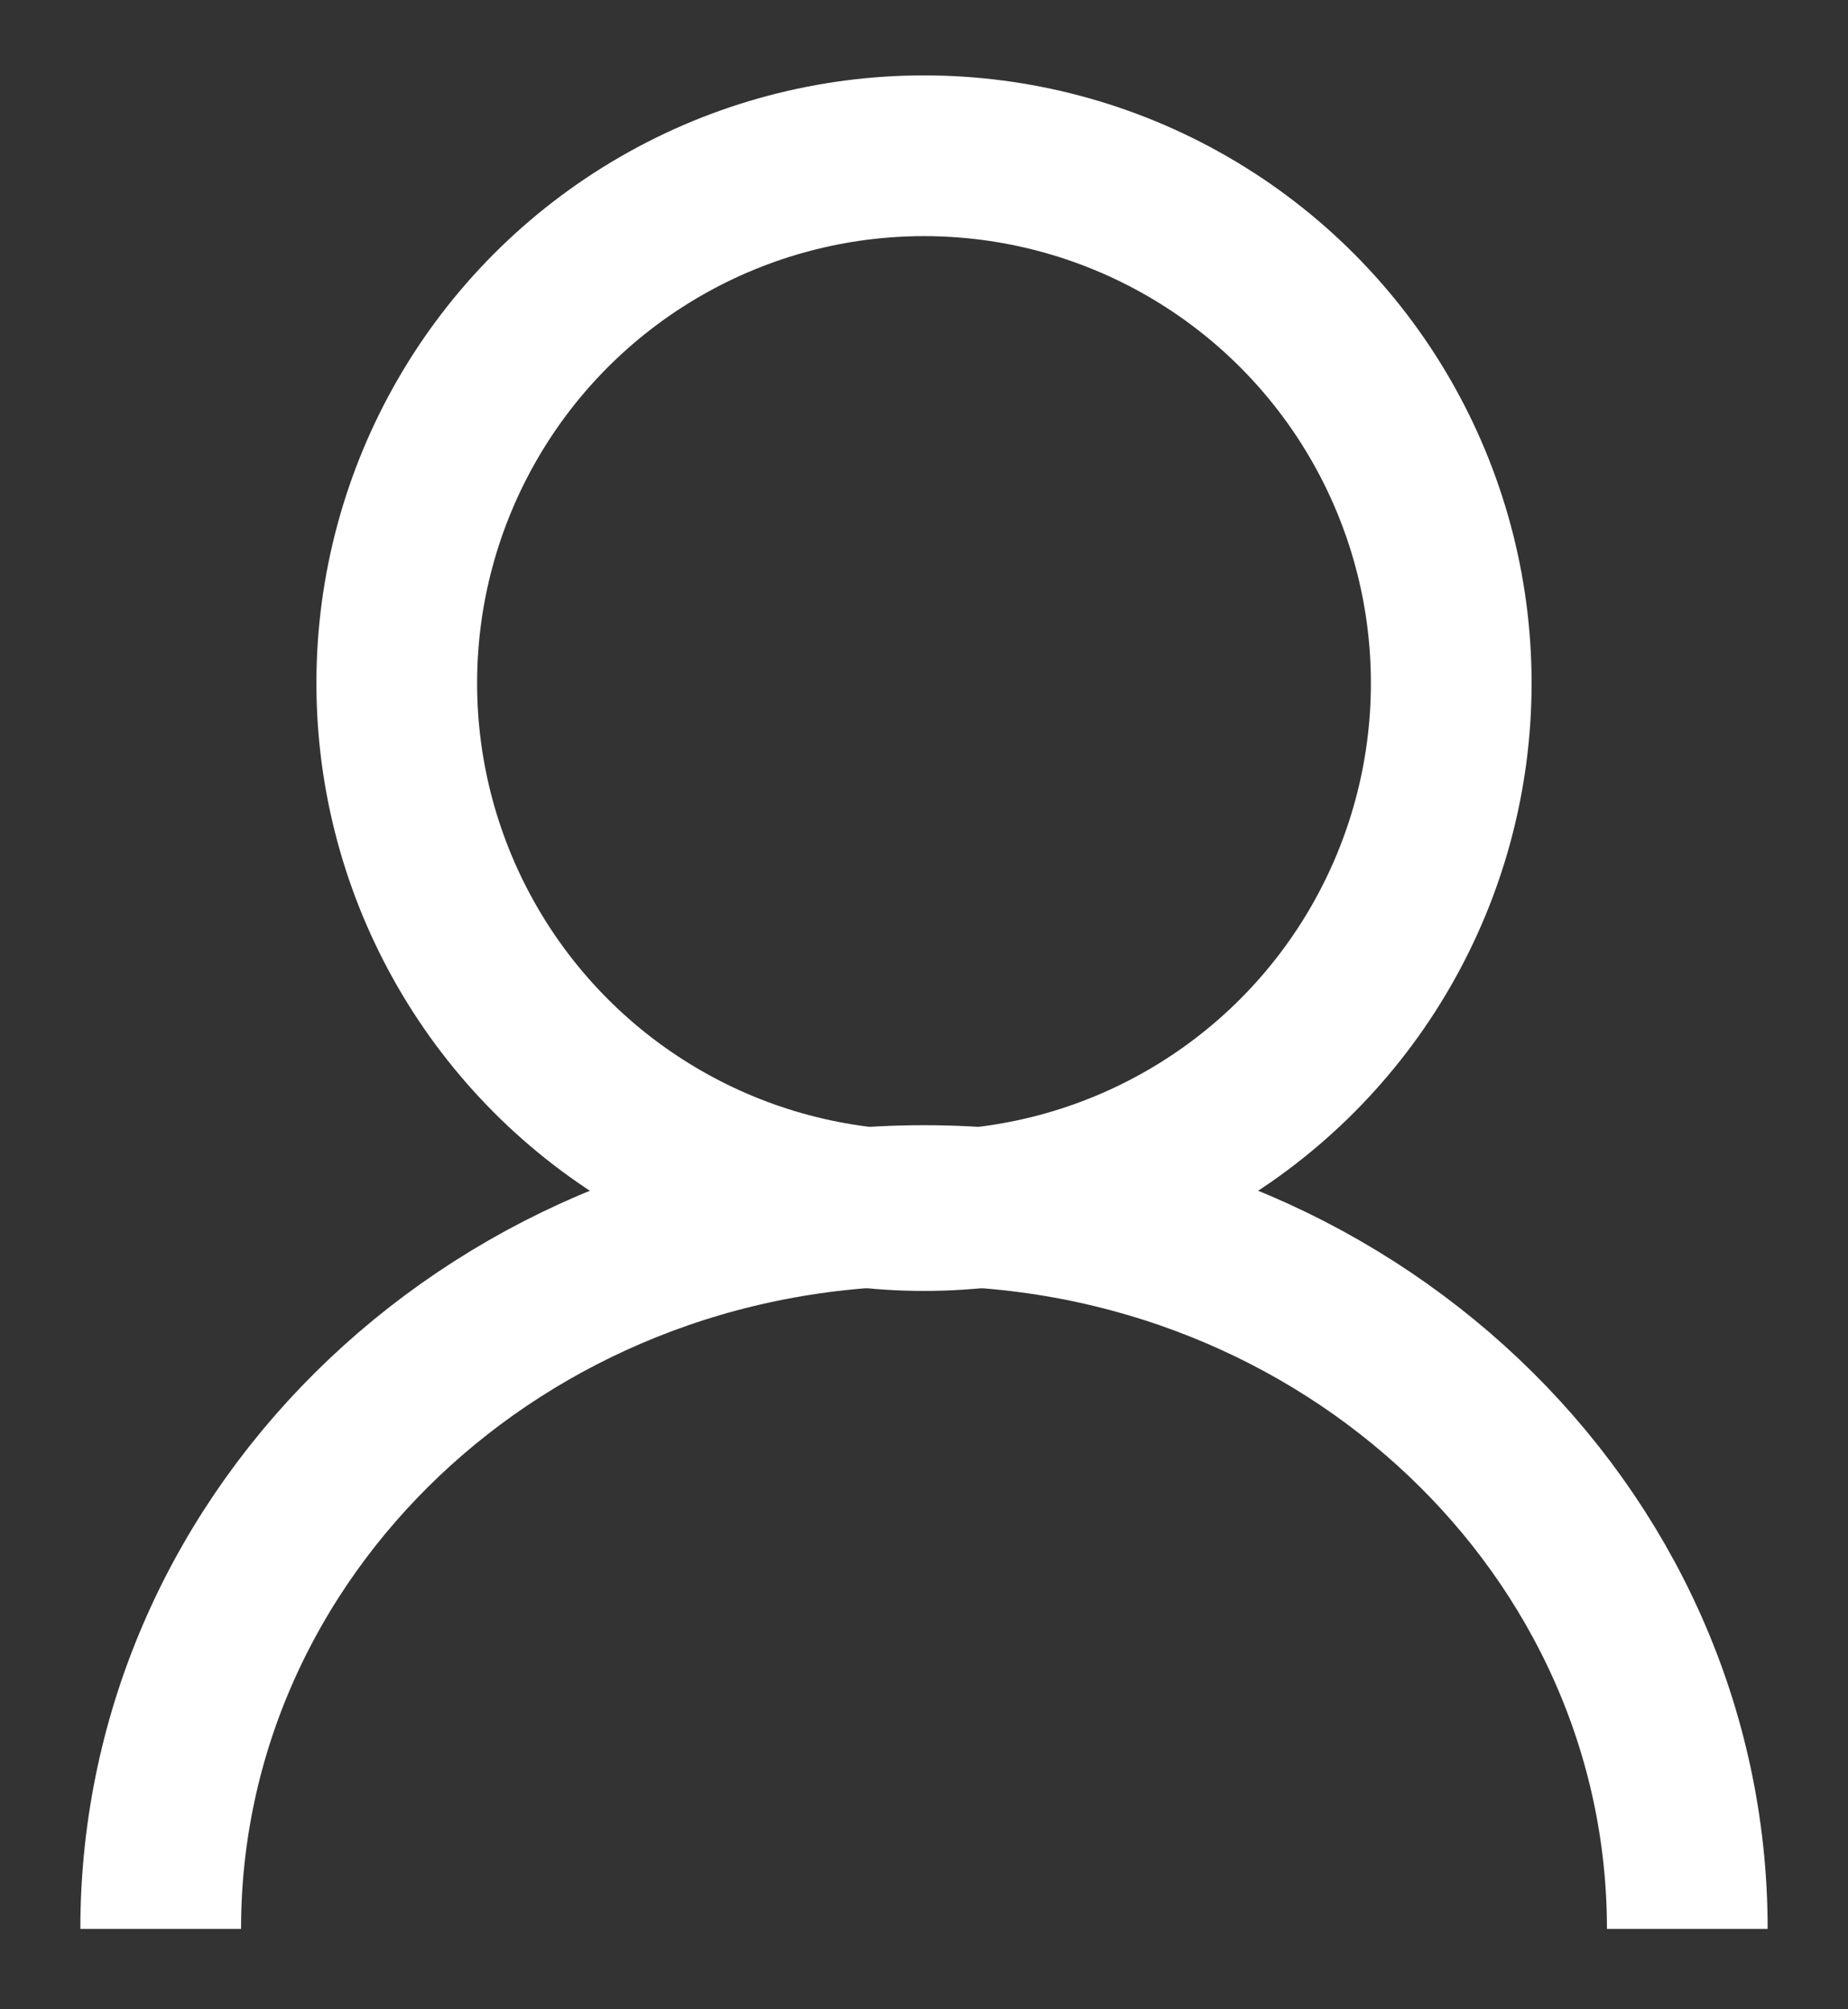 <?xml version="1.0" encoding="UTF-8"?>
<svg width="23px" height="25px" viewBox="0 0 23 25" version="1.1" xmlns="http://www.w3.org/2000/svg" xmlns:xlink="http://www.w3.org/1999/xlink">
    <rect x="0" y="0" width="23" height="25" fill="#333333" stroke="none"/>
    <title>Menu Icons</title>
    <g id="Menu-Icons" stroke="none" stroke-width="1" fill="none" fill-rule="evenodd">
        <g id="nwh-svg-icon-user" transform="translate(2, 1.938)" stroke="#FFFFFF" stroke-width="2">
            <circle id="Oval" cx="9.5" cy="6.562" r="6.562"></circle>
            <path d="M0,22.062 C0,17.092 4.253,13.062 9.5,13.062 C14.747,13.062 19,17.092 19,22.062" id="Path_2096"></path>
        </g>
    </g>
</svg>